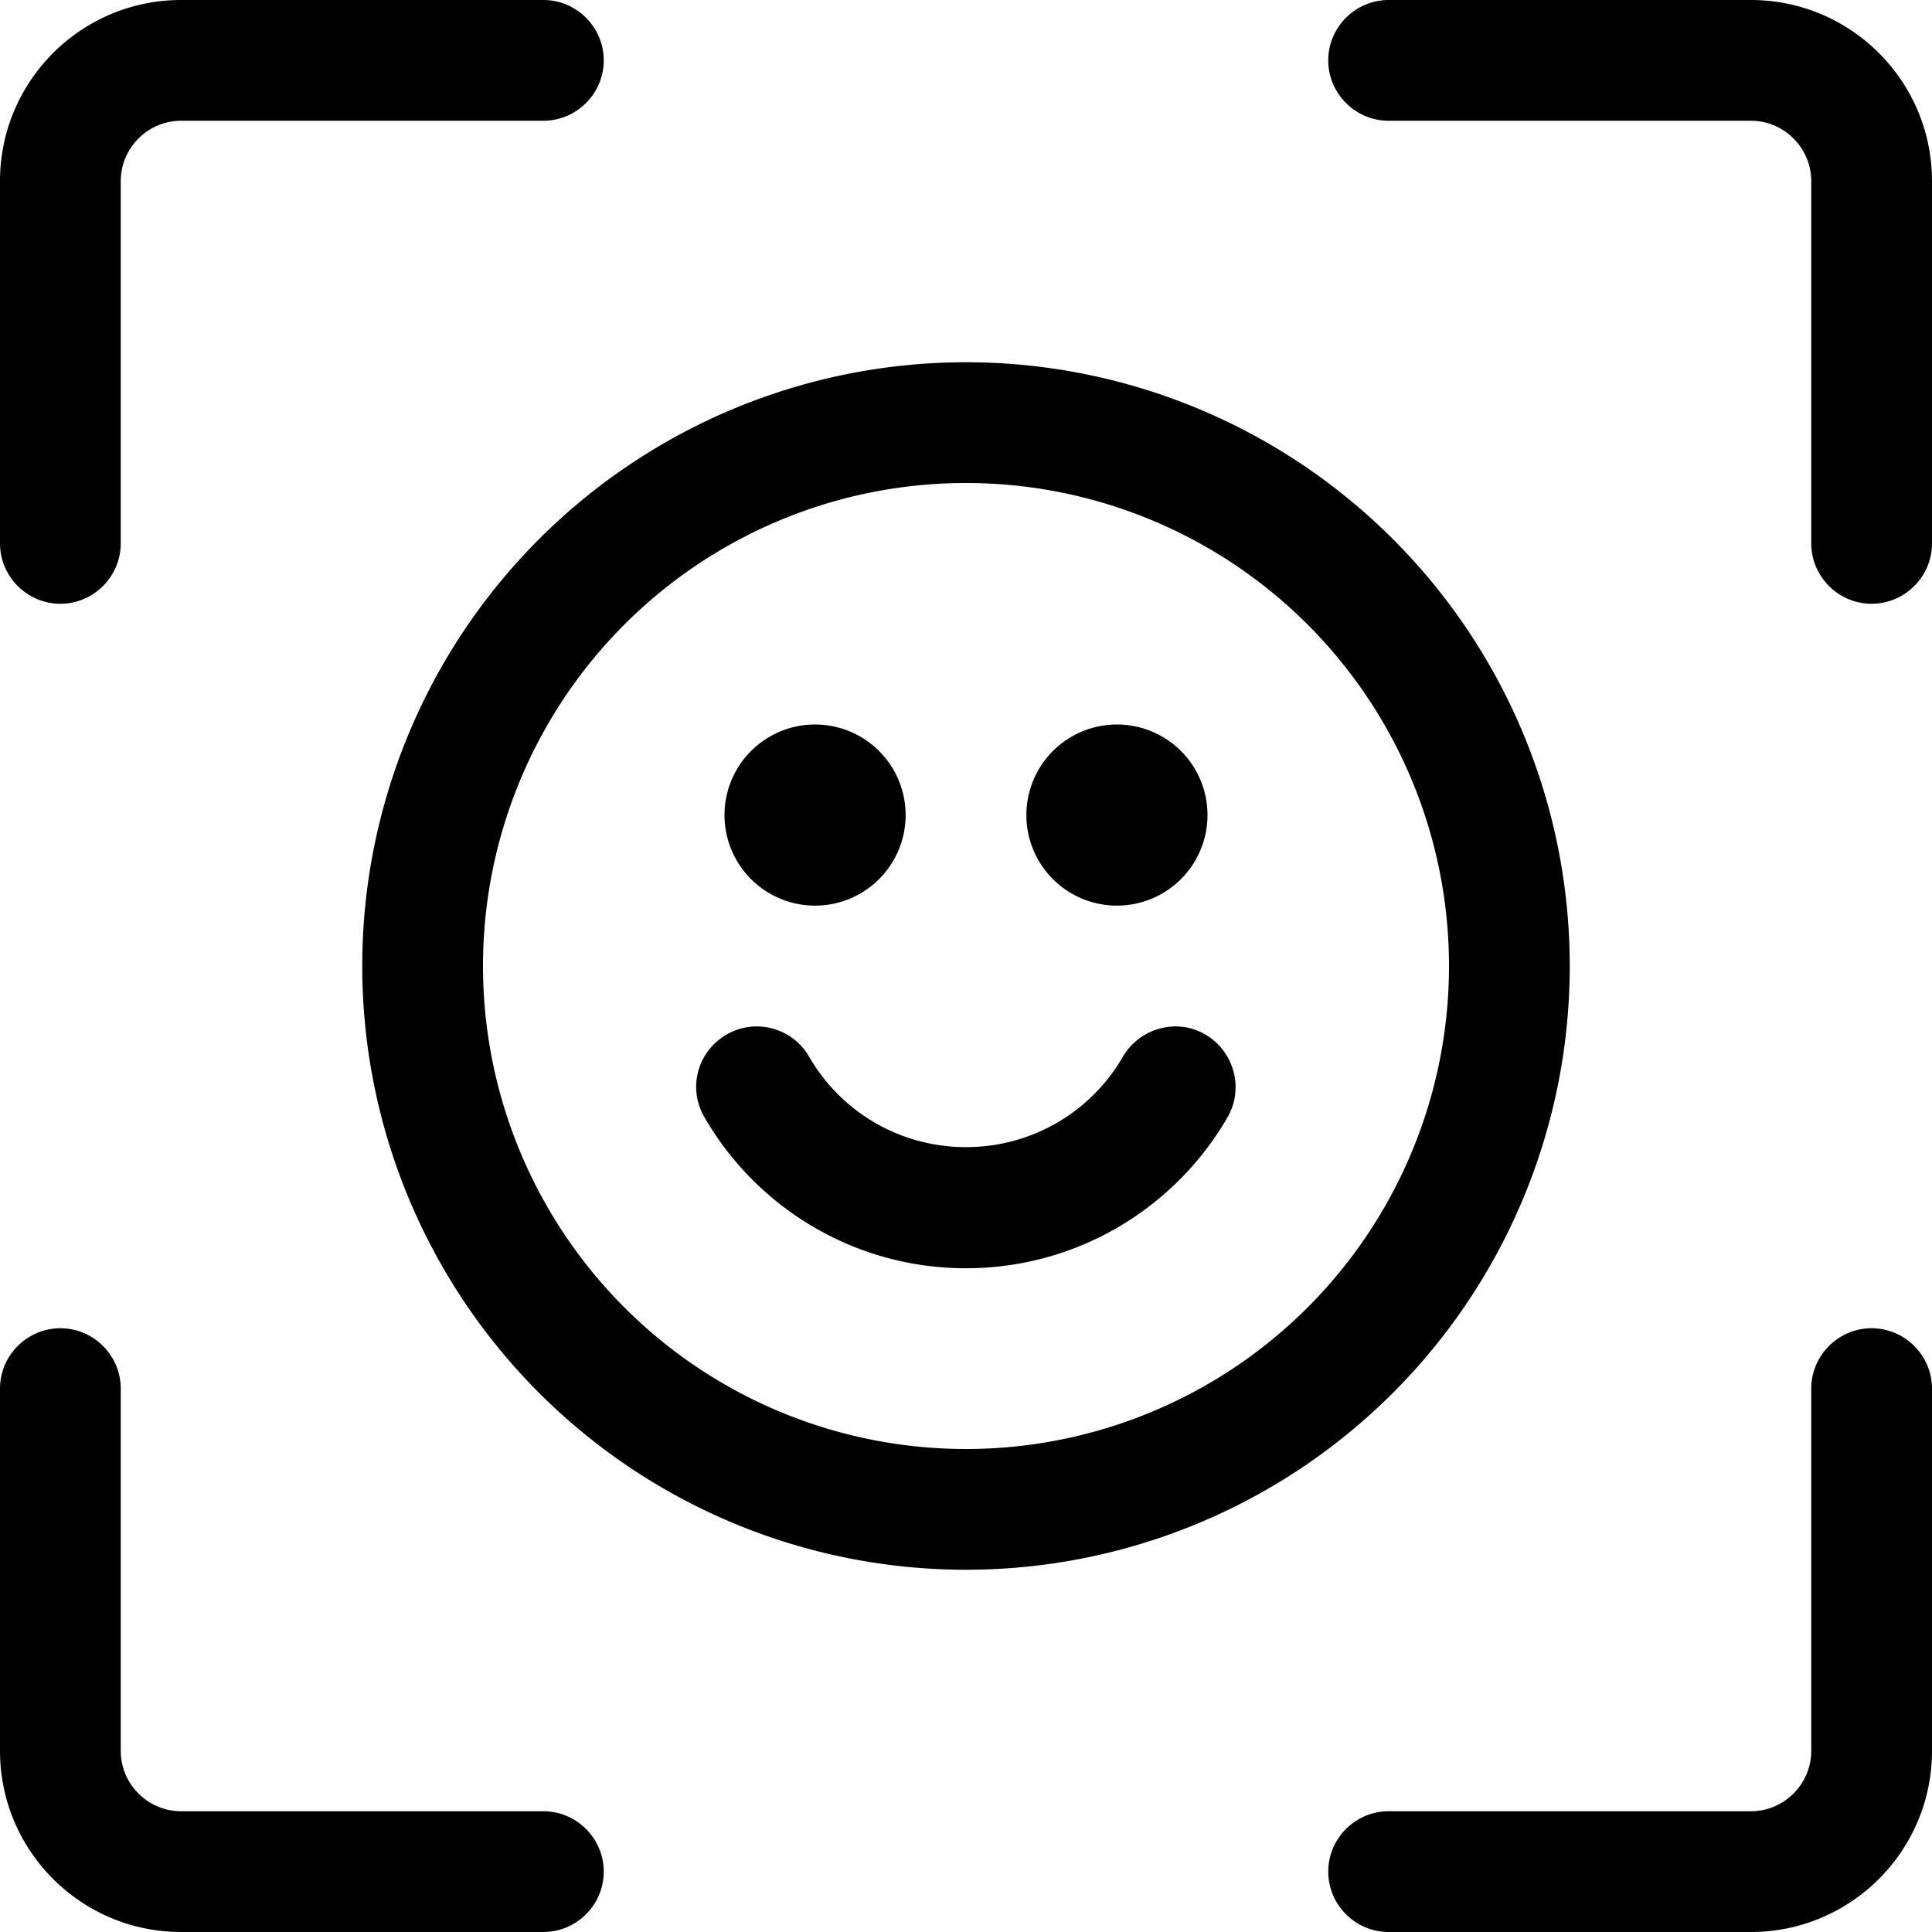 <svg xmlns="http://www.w3.org/2000/svg" viewBox="0 0 512 512"><!--!Font Awesome Pro 6.6.0 by @fontawesome - https://fontawesome.com License - https://fontawesome.com/license (Commercial License) Copyright 2024 Fonticons, Inc.--><path d="M48 0C21.5 0 0 21.5 0 48v96c0 8.8 7.2 16 16 16s16-7.2 16-16V48c0-8.8 7.2-16 16-16h96c8.8 0 16-7.2 16-16s-7.2-16-16-16H48zm416 0h-96c-8.8 0-16 7.2-16 16s7.2 16 16 16h96c8.8 0 16 7.2 16 16v96c0 8.8 7.2 16 16 16s16-7.2 16-16V48c0-26.5-21.5-48-48-48zM0 464c0 26.5 21.5 48 48 48h96c8.8 0 16-7.2 16-16s-7.2-16-16-16H48c-8.8 0-16-7.2-16-16v-96c0-8.8-7.2-16-16-16s-16 7.2-16 16v96zm464 48c26.5 0 48-21.5 48-48v-96c0-8.8-7.2-16-16-16s-16 7.2-16 16v96c0 8.8-7.2 16-16 16h-96c-8.8 0-16 7.2-16 16s7.2 16 16 16h96zM240 216a24 24 0 1 0-48 0 24 24 0 1 0 48 0zm56 24a24 24 0 1 0 0-48 24 24 0 1 0 0 48zm-40-112a128 128 0 1 1 0 256 128 128 0 1 1 0-256zm0 288a160 160 0 1 0 0-320 160 160 0 1 0 0 320zm-41.6-136c-4.4-7.6-14.2-10.3-21.9-5.8s-10.3 14.2-5.8 21.9c13.8 23.9 39.7 40 69.3 40s55.5-16.1 69.3-40c4.4-7.6 1.8-17.4-5.8-21.9s-17.4-1.8-21.9 5.8c-8.3 14.4-23.8 24-41.6 24s-33.3-9.6-41.6-24z"/></svg>